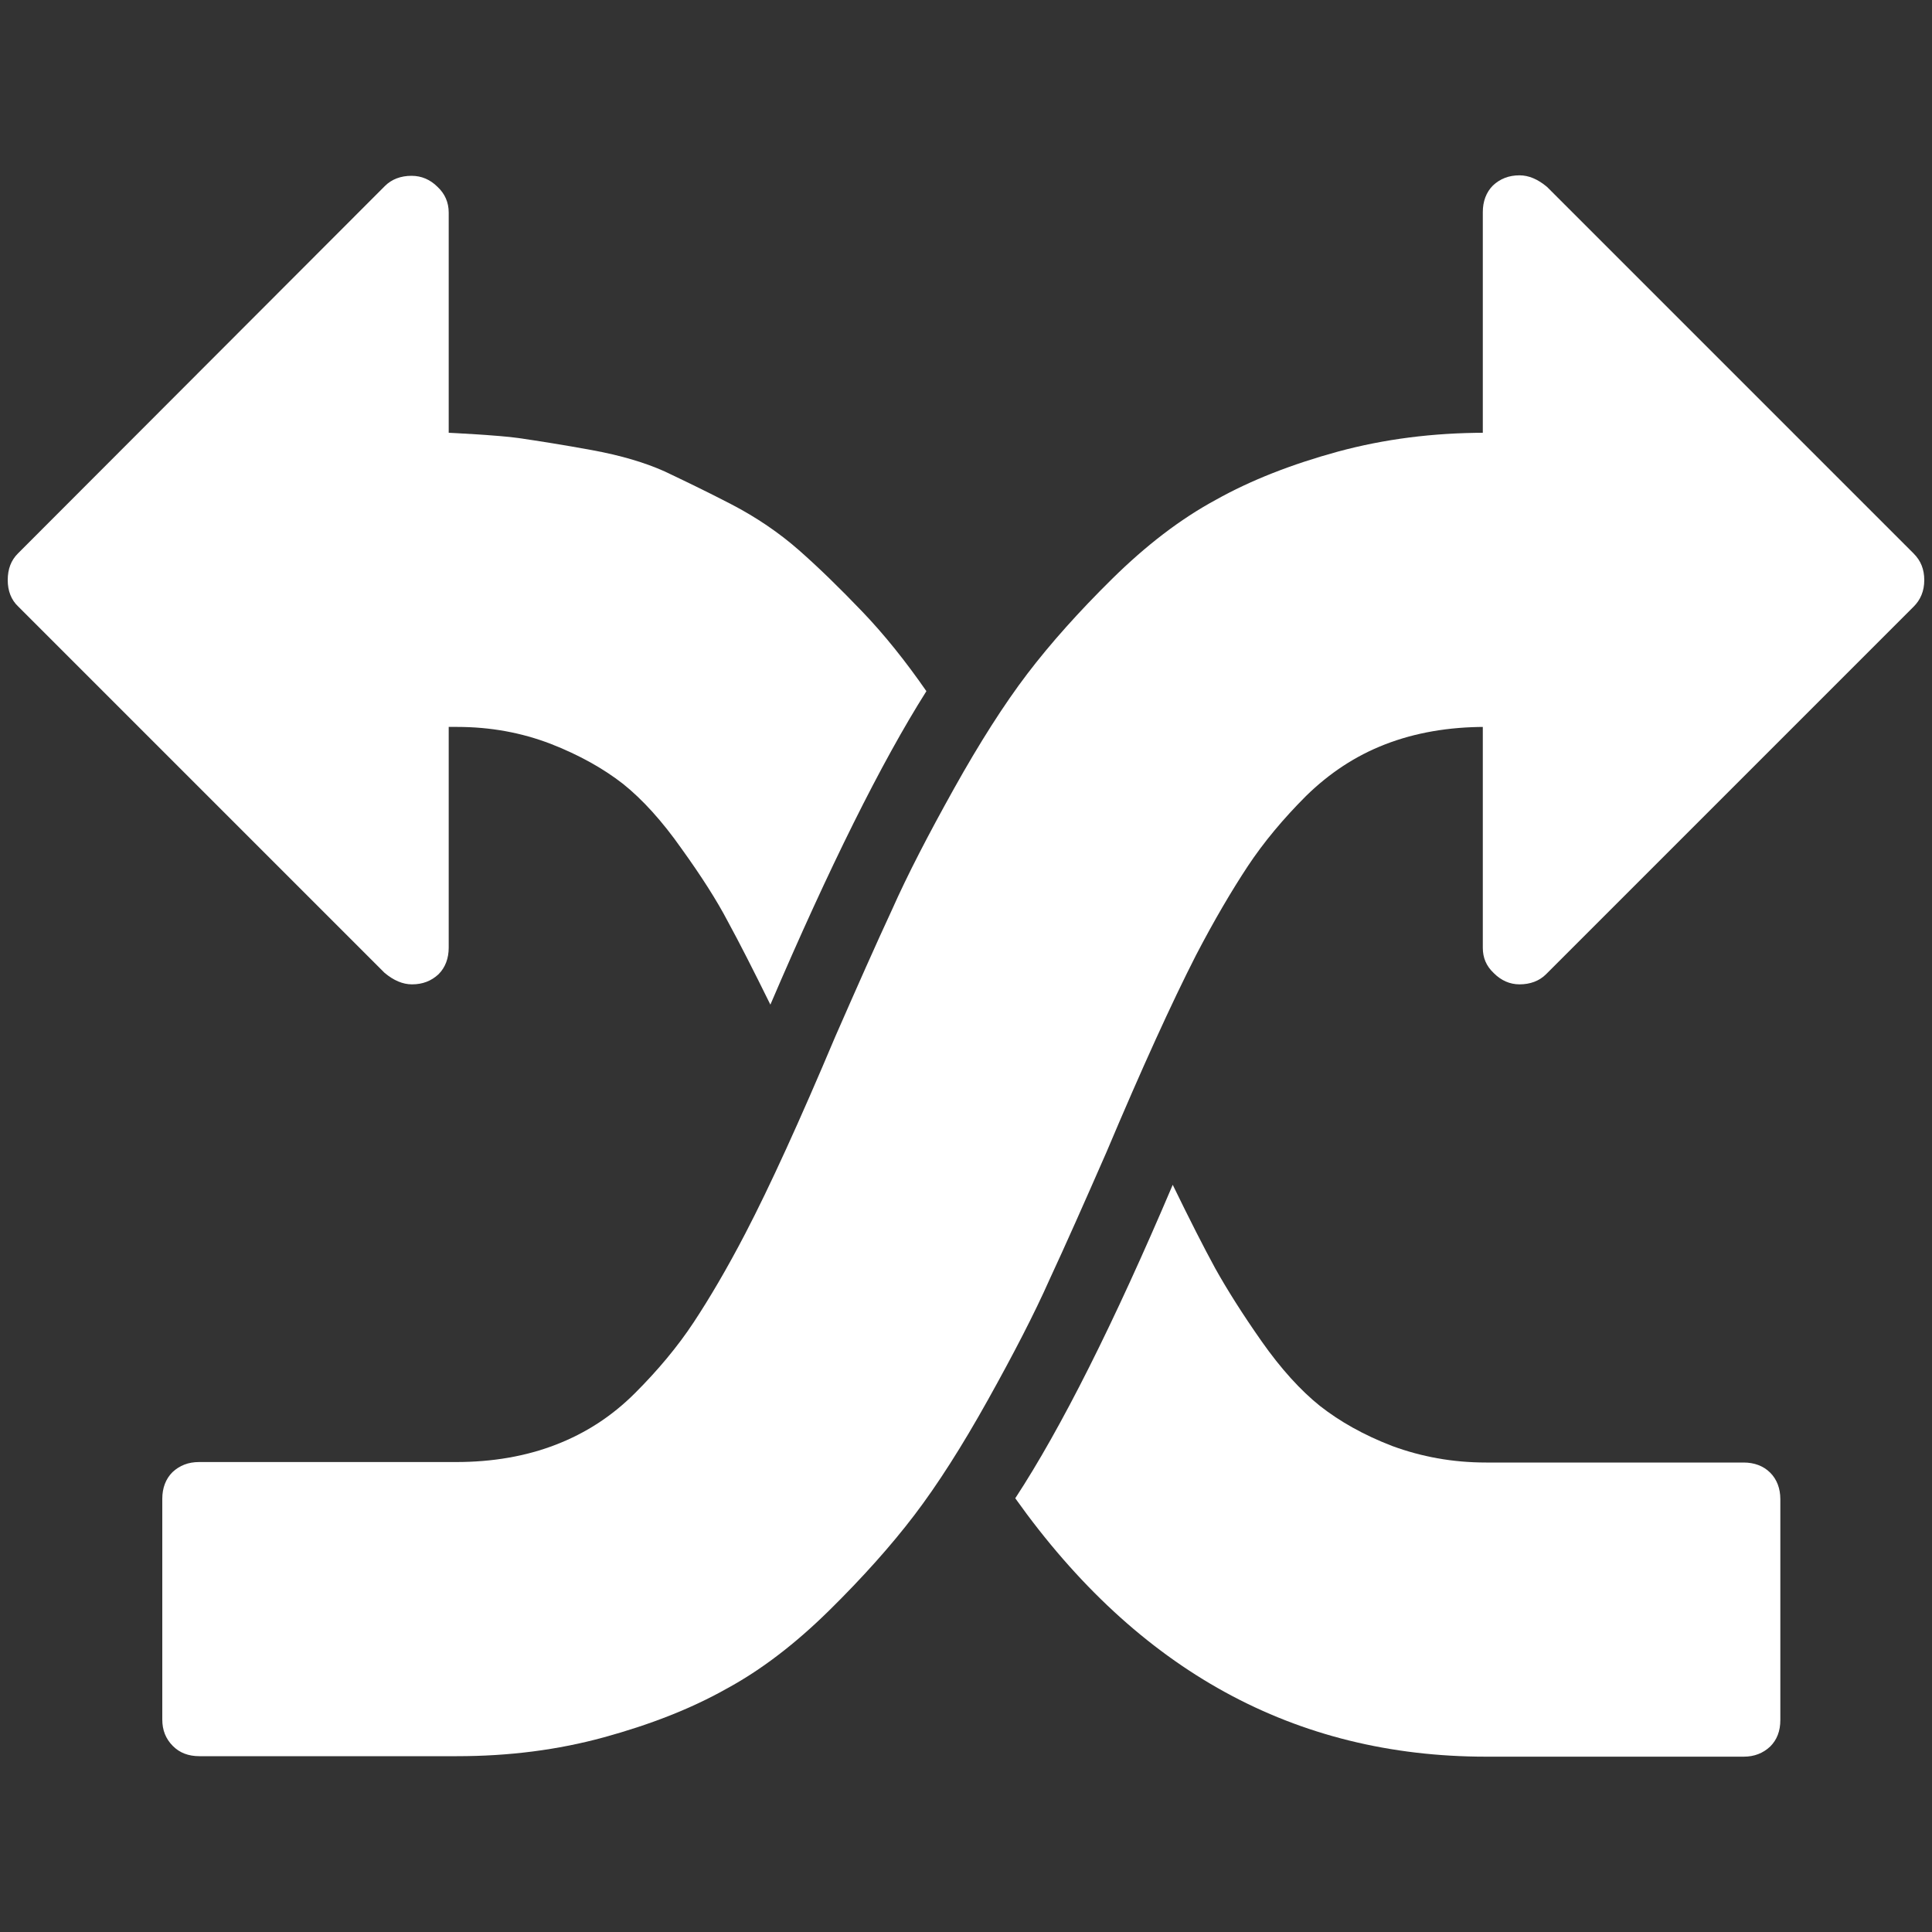 <?xml version="1.0" encoding="UTF-8"?>
<!-- Generator: Adobe Illustrator 22.1.0, SVG Export Plug-In . SVG Version: 6.00 Build 0)  -->
<svg width="500px" height="500px" xmlns="http://www.w3.org/2000/svg" xmlns:xlink="http://www.w3.org/1999/xlink" id="Layer_1" x="0px" y="0px" viewBox="0 0 400 400" style="enable-background:new 0 0 400 400;" xml:space="preserve">
<rect x="0" y="0" width="400" height="400" fill="#333333" stroke="none"/>
<style type="text/css">
	.st0{fill:#FFFFFF;}
</style>
<title>Compliance_Wht</title>
<g>
	<path class="st0" d="M229.1,238.5c7.3-17.3,13.5-30.9,18.5-40.7c3.8-7.3,7.4-13.4,10.7-18.4c3.3-5,7.4-9.9,12.1-14.6   c4.8-4.7,10.2-8.3,16.4-10.7c6.2-2.4,13.1-3.6,20.7-3.6h-0.5v45.7c0,2.1,0.7,3.8,2.3,5.3c1.5,1.5,3.3,2.3,5.3,2.3   c2.2,0,4.1-0.7,5.5-2.1l76.1-76.1c1.4-1.4,2.2-3.2,2.2-5.5c0-2.2-0.7-4-2.2-5.5l-75.9-75.9c-1.9-1.6-3.8-2.4-5.7-2.4   c-2.2,0-4,0.7-5.5,2.1c-1.4,1.4-2.1,3.3-2.1,5.5v45.7h0.5c-10.8,0-20.9,1.3-30.5,3.9c-9.5,2.6-18,5.9-25.3,10   c-7.4,4-14.5,9.5-21.4,16.3c-6.9,6.8-12.8,13.4-17.6,19.7c-4.8,6.3-9.9,14.3-15.2,23.8c-5.3,9.5-9.6,17.8-12.8,25   c-3.3,7.1-7.2,15.9-11.8,26.4c-7.3,17.3-13.5,30.9-18.6,40.7c-3.8,7.3-7.4,13.4-10.7,18.4c-3.3,5-7.4,9.9-12.1,14.6   c-4.8,4.8-10.2,8.3-16.4,10.7c-6.2,2.4-13.1,3.6-20.7,3.6H41.2c-2.2,0-4,0.7-5.5,2.1c-1.4,1.4-2.1,3.3-2.1,5.5v45.7   c0,2.2,0.7,4,2.2,5.5c1.4,1.4,3.2,2.1,5.5,2.1h53.3c10.8,0,20.9-1.3,30.4-3.9c9.5-2.6,18-5.9,25.3-10c7.4-4,14.5-9.5,21.4-16.3   c6.9-6.8,12.8-13.4,17.6-19.7c4.8-6.3,9.9-14.3,15.2-23.8c5.3-9.5,9.6-17.8,12.8-25C220.6,257.8,224.5,249,229.1,238.5L229.1,238.5   z M229.1,238.5"></path>
	<path class="st0" d="M361,302.8h-53.3c-7,0-13.4-1.2-19.4-3.4c-6-2.3-10.9-5.1-15-8.3c-4-3.2-8.1-7.7-12.1-13.4   c-4-5.7-7.2-10.8-9.6-15.1c-2.4-4.4-5.3-10.1-8.8-17.3c-12.2,28.7-23.1,50.4-32.6,64.9c25.4,35.7,57.9,53.5,97.5,53.5H361   c2.2,0,4-0.7,5.5-2.1c1.4-1.4,2.1-3.2,2.1-5.5v-45.7c0-2.2-0.7-4.1-2.1-5.5C365.1,303.5,363.2,302.8,361,302.8L361,302.8z    M361,302.8"></path>
	<path class="st0" d="M79.6,201.4c1.9,1.6,3.8,2.4,5.7,2.4c2.2,0,4-0.7,5.5-2.1c1.4-1.4,2.1-3.3,2.1-5.5v-45.7h1.7   c7,0,13.4,1.2,19.4,3.5c5.9,2.3,10.9,5.1,15,8.3c4,3.2,8.1,7.7,12.1,13.4c4.1,5.7,7.3,10.7,9.6,15.1c2.4,4.4,5.3,10.1,8.8,17.2   c12.2-28.5,23-50.2,32.3-64.9c-4.3-6.2-8.7-11.7-13.3-16.5c-4.6-4.8-9-9.1-13.1-12.7c-4.1-3.6-8.8-6.8-14-9.5   c-5.2-2.7-9.8-4.9-13.8-6.8c-4-1.8-9-3.3-15-4.4c-6-1.1-11.1-1.9-15.2-2.5c-4.1-0.6-14.5-1.1-14.5-1.1l0,0V44   c0-2.1-0.8-3.9-2.3-5.3c-1.5-1.5-3.3-2.3-5.4-2.3c-2.2,0-4.1,0.7-5.5,2.1L3.7,114.6c-1.4,1.4-2.1,3.2-2.1,5.5   c0,2.2,0.7,4.1,2.2,5.5L79.6,201.4z M79.6,201.4"></path>
</g>
</svg>
